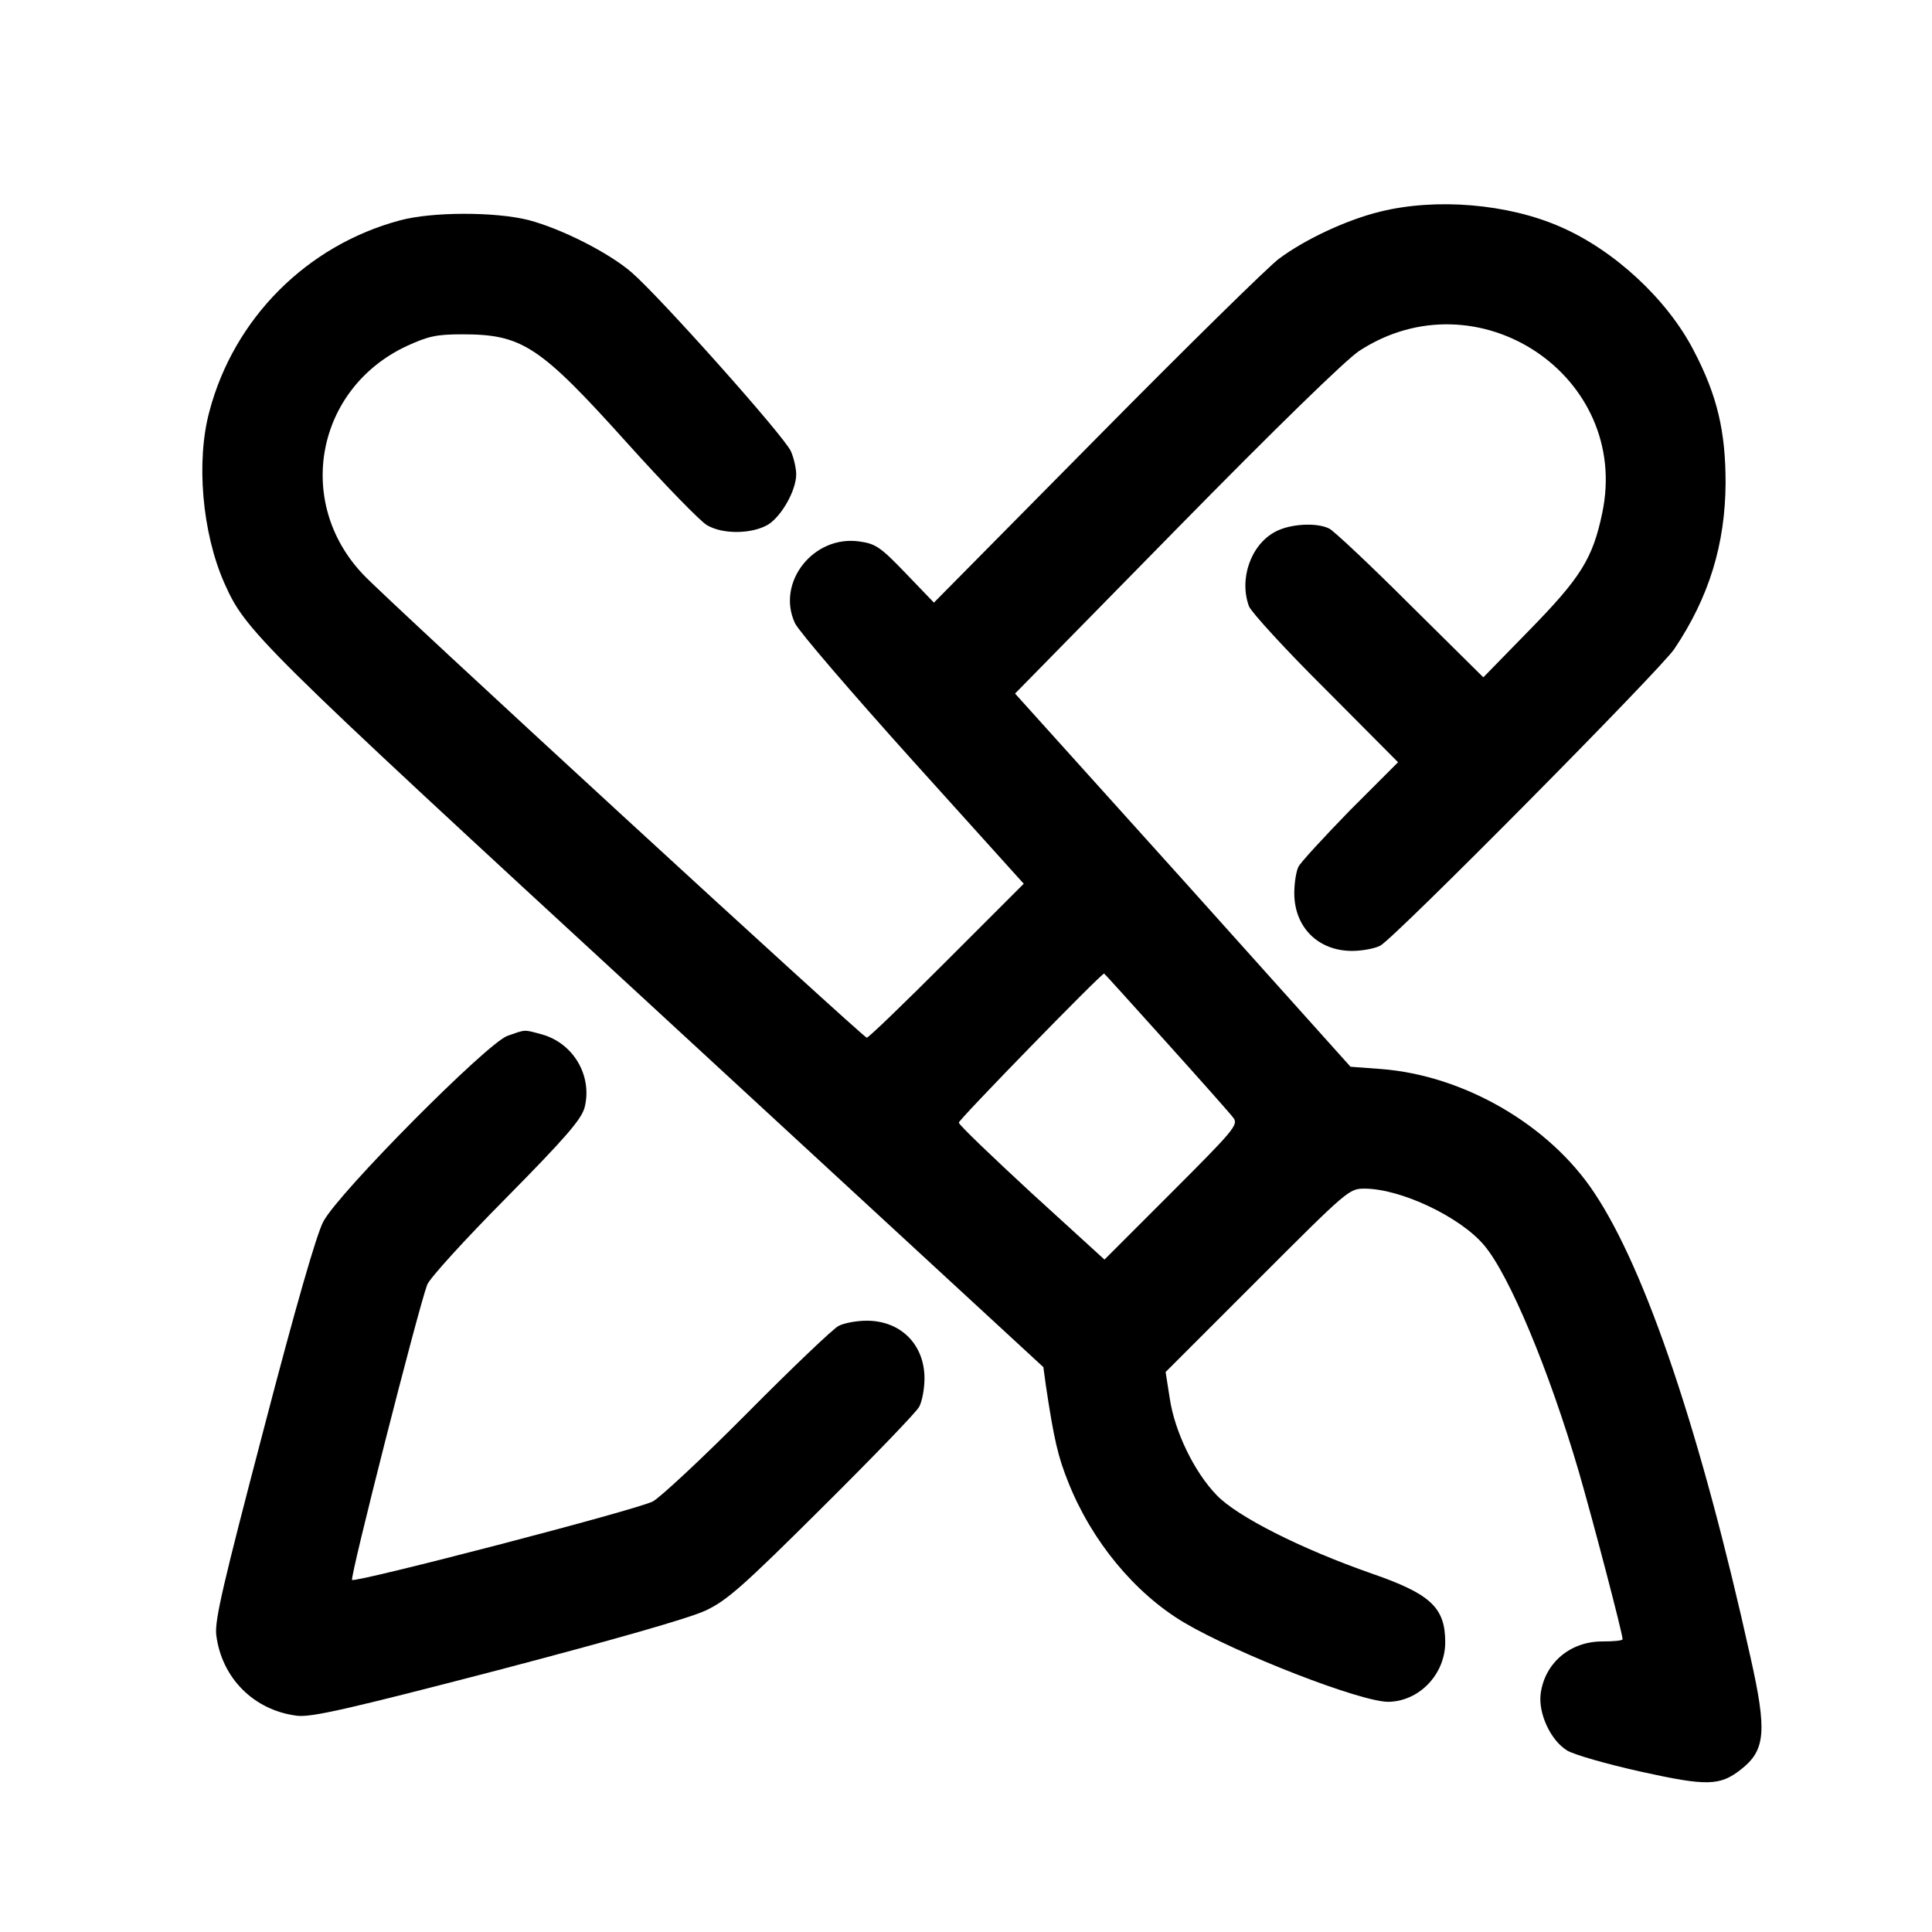 <?xml version="1.0" encoding="UTF-8" standalone="no"?> <svg xmlns="http://www.w3.org/2000/svg" width="512pt" height="512pt" viewBox="0 0 512 512" preserveAspectRatio="xMidYMid meet"> <g transform="translate(0,512) scale(0.1,-0.1)" fill="#000000" stroke="none"> <path d="M3657 4559 c-86 -21 -197 -72 -268 -125 -26 -19 -242 -231 -480 -472 l-434 -439 -75 78 c-67 70 -80 78 -122 84 -122 18 -222 -109 -171 -217 10 -21 150 -184 312 -364 l294 -326 -204 -204 c-112 -112 -207 -204 -212 -204 -9 0 -1274 1162 -1335 1228 -182 192 -124 493 116 605 57 26 78 31 147 31 159 0 205 -30 437 -288 99 -110 195 -209 212 -218 43 -25 120 -23 162 2 36 23 74 91 74 133 0 15 -6 43 -14 61 -16 38 -345 407 -422 474 -60 52 -186 116 -274 139 -88 22 -255 22 -340 -1 -247 -66 -440 -260 -505 -506 -36 -133 -19 -322 39 -454 57 -128 78 -150 1141 -1129 l1030 -950 7 -51 c21 -140 32 -187 59 -254 62 -156 176 -294 307 -372 141 -83 467 -210 541 -210 82 1 151 73 151 158 0 92 -39 128 -195 182 -186 65 -357 151 -411 208 -59 61 -111 168 -124 256 l-11 70 243 243 c239 239 243 243 284 243 96 0 254 -75 317 -150 67 -79 172 -331 251 -600 39 -135 116 -429 116 -444 0 -4 -24 -6 -54 -6 -85 0 -152 -57 -163 -138 -7 -52 26 -124 70 -151 18 -11 105 -36 195 -56 176 -39 210 -38 266 6 65 51 69 101 25 297 -131 592 -277 1026 -414 1231 -119 180 -345 311 -565 328 l-81 6 -444 495 -445 494 427 435 c266 271 450 450 485 473 314 205 721 -67 644 -430 -25 -120 -57 -171 -193 -310 l-122 -125 -193 191 c-106 106 -203 197 -215 203 -33 17 -104 13 -143 -8 -65 -34 -97 -125 -70 -198 6 -15 97 -115 203 -220 l192 -193 -127 -127 c-69 -71 -131 -138 -137 -150 -6 -12 -11 -43 -11 -70 0 -90 63 -153 153 -153 26 0 60 6 75 14 38 20 742 731 779 786 92 137 135 277 136 440 0 137 -22 232 -85 352 -70 135 -210 265 -353 327 -139 61 -329 77 -478 40z m-566 -2201 c90 -100 170 -190 178 -201 13 -18 0 -33 -164 -197 l-178 -178 -193 176 c-106 98 -193 181 -193 187 -1 7 377 395 385 395 1 0 75 -82 165 -182z"></path> <path d="M1345 2375 c-54 -19 -448 -416 -488 -492 -18 -33 -74 -228 -158 -550 -108 -412 -130 -506 -126 -545 14 -115 100 -201 215 -215 39 -4 132 17 532 121 312 82 508 138 550 158 56 26 100 65 308 272 134 133 250 253 258 268 8 15 14 49 14 75 0 90 -63 153 -153 153 -26 0 -60 -6 -75 -14 -15 -8 -124 -112 -242 -231 -118 -119 -231 -224 -250 -234 -45 -23 -788 -216 -797 -208 -6 7 175 718 199 782 6 17 100 120 209 230 158 160 199 208 208 239 22 84 -29 172 -114 195 -48 13 -41 13 -90 -4z"></path> </g> </svg> 